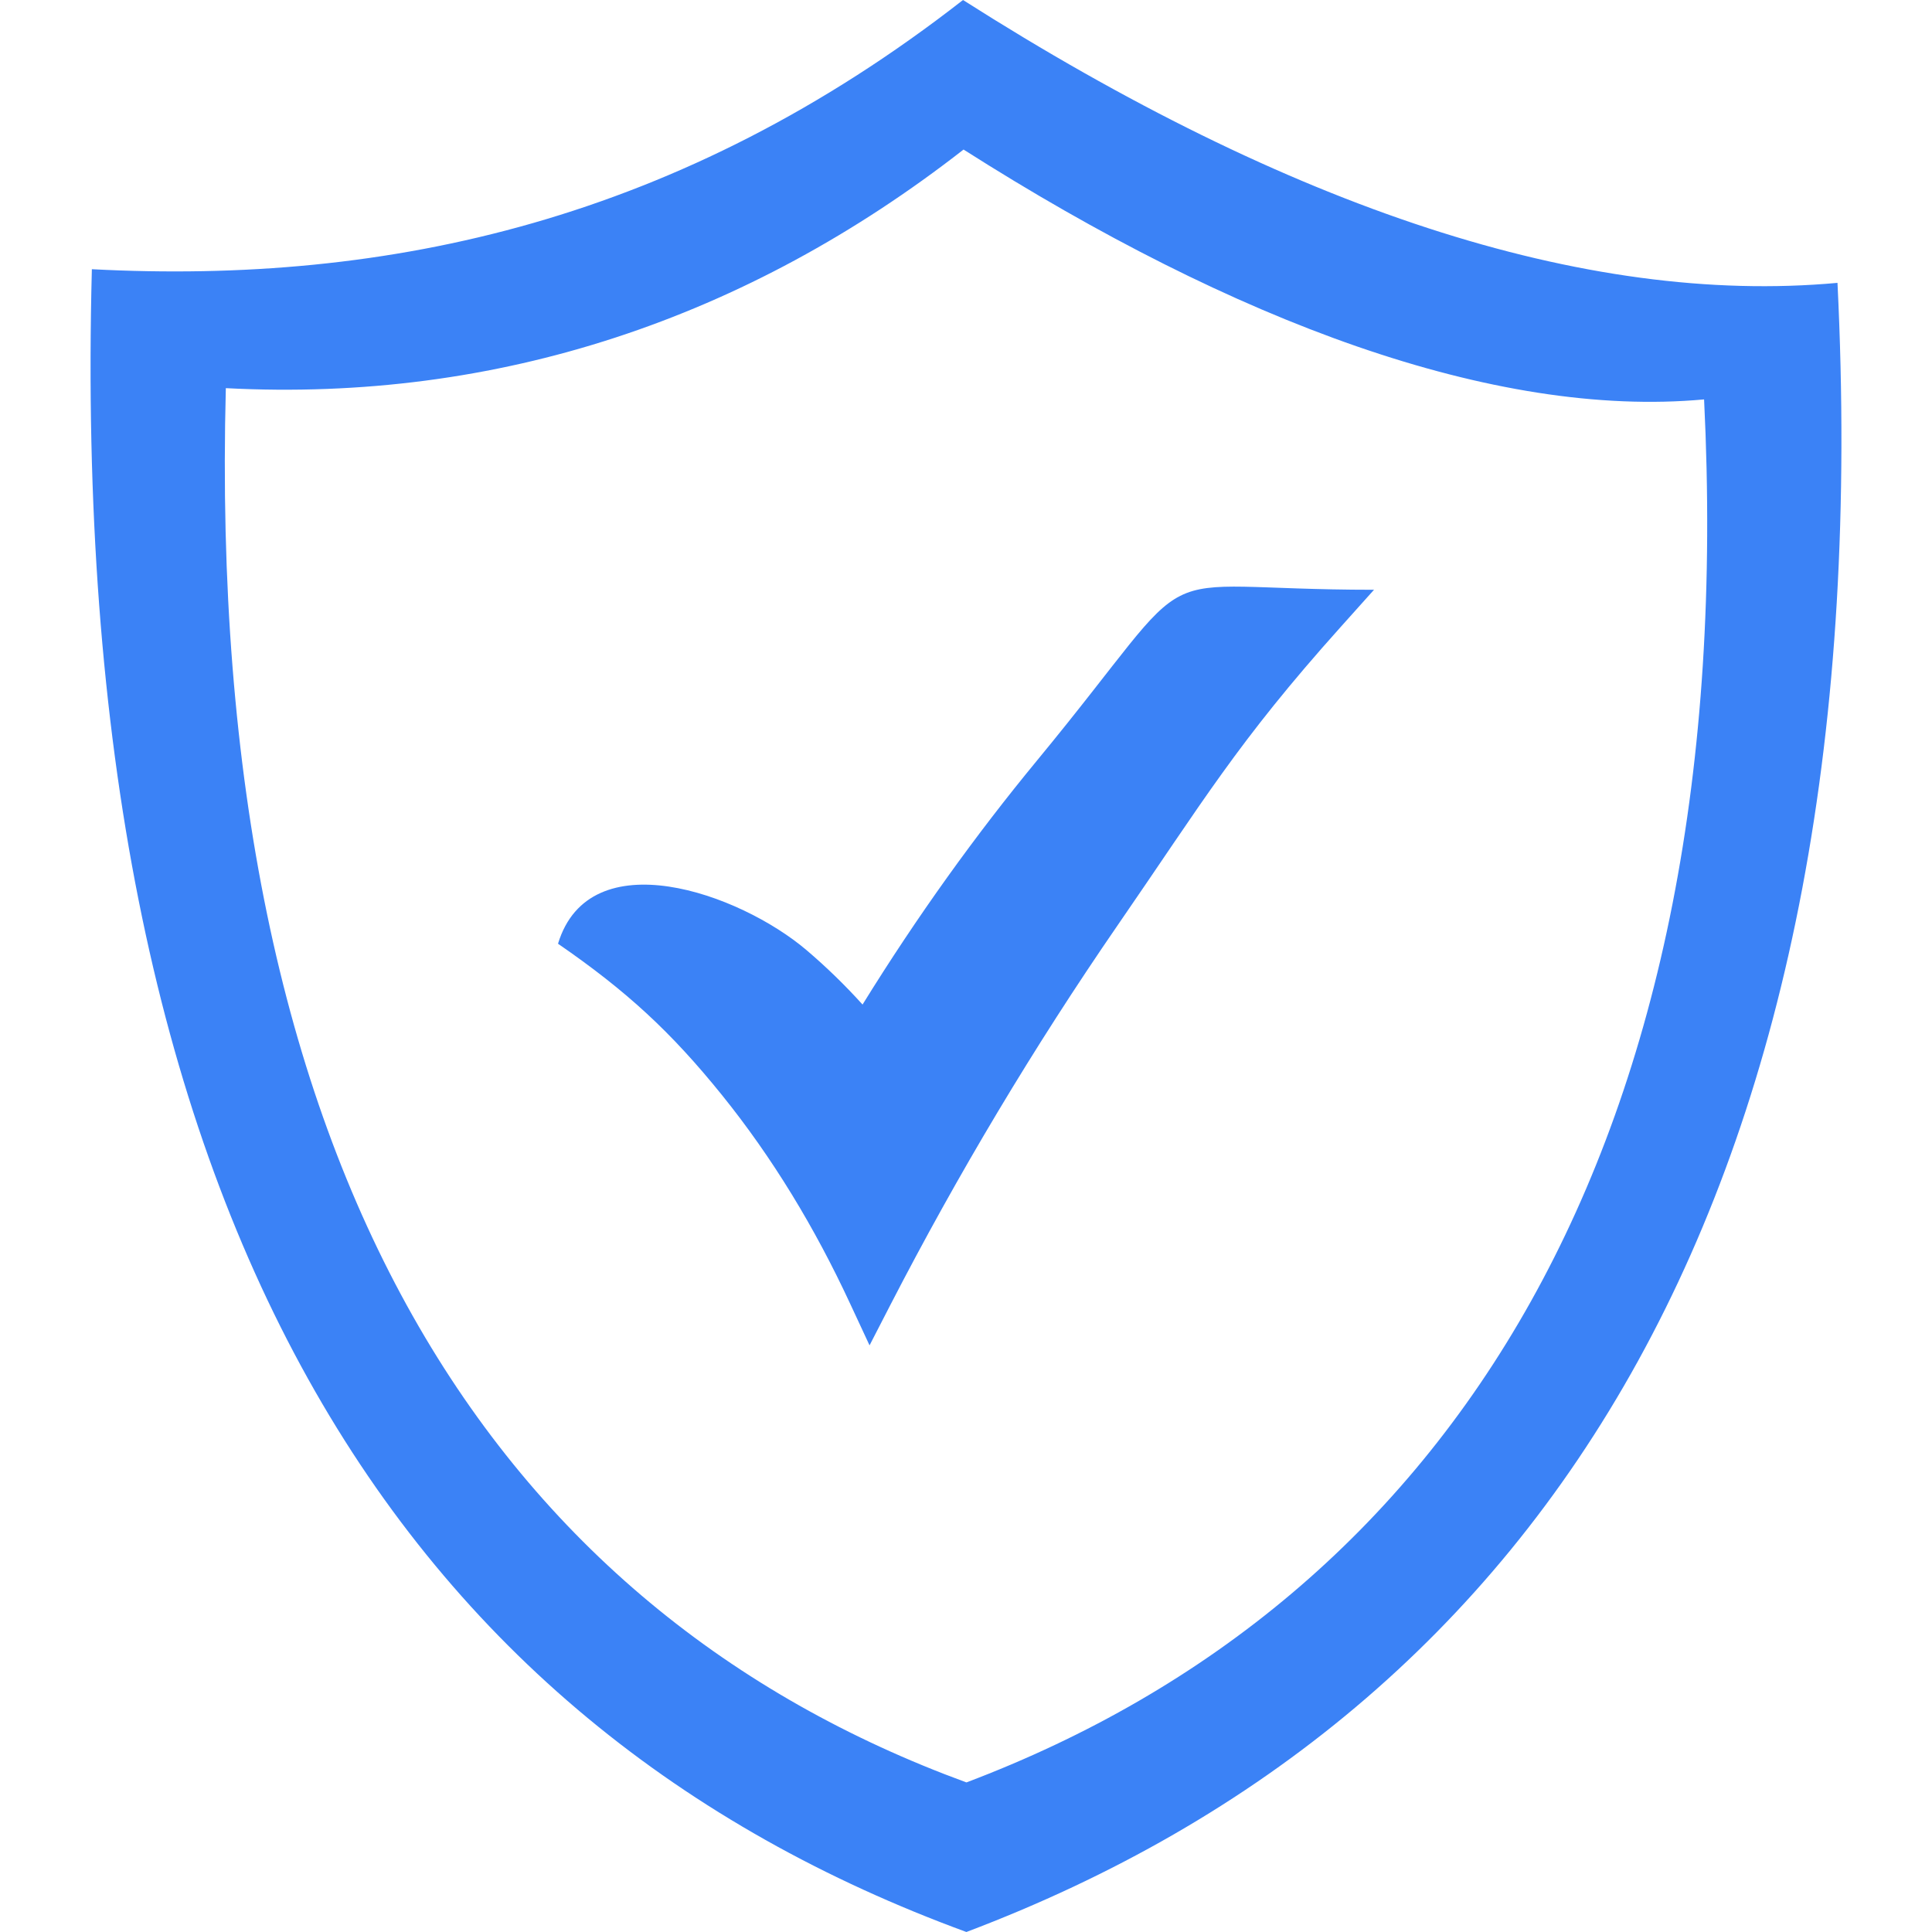 <?xml version="1.0" encoding="UTF-8"?> <svg xmlns="http://www.w3.org/2000/svg" width="64" height="64" viewBox="0 0 64 64" fill="none"><path fill-rule="evenodd" clip-rule="evenodd" d="M31.901 0C42.715 6.883 52.486 10.139 60.869 9.37C62.334 39.108 51.397 56.671 32.013 64C13.293 57.139 2.221 40.333 3.043 8.918C12.885 9.435 22.542 7.299 31.901 0ZM26.718 31.475C27.375 32.034 27.994 32.636 28.573 33.277C30.385 30.348 32.318 27.659 34.358 25.186C40.128 18.189 37.513 19.537 45.516 19.537L44.404 20.778C40.986 24.59 39.834 26.575 37.032 30.638C34.231 34.706 31.726 38.903 29.497 43.223L28.805 44.567L28.168 43.199C26.993 40.665 25.584 38.341 23.906 36.263C22.227 34.184 20.761 32.83 18.485 31.262C19.528 27.824 24.493 29.583 26.718 31.475ZM31.919 4.954C40.888 10.661 49.497 13.87 56.45 13.231C57.664 37.893 48.087 52.967 32.014 59.045C16.488 53.357 6.8 38.911 7.481 12.858C16.49 13.331 24.745 10.55 31.919 4.954Z" fill="#3B82F6"></path></svg> 